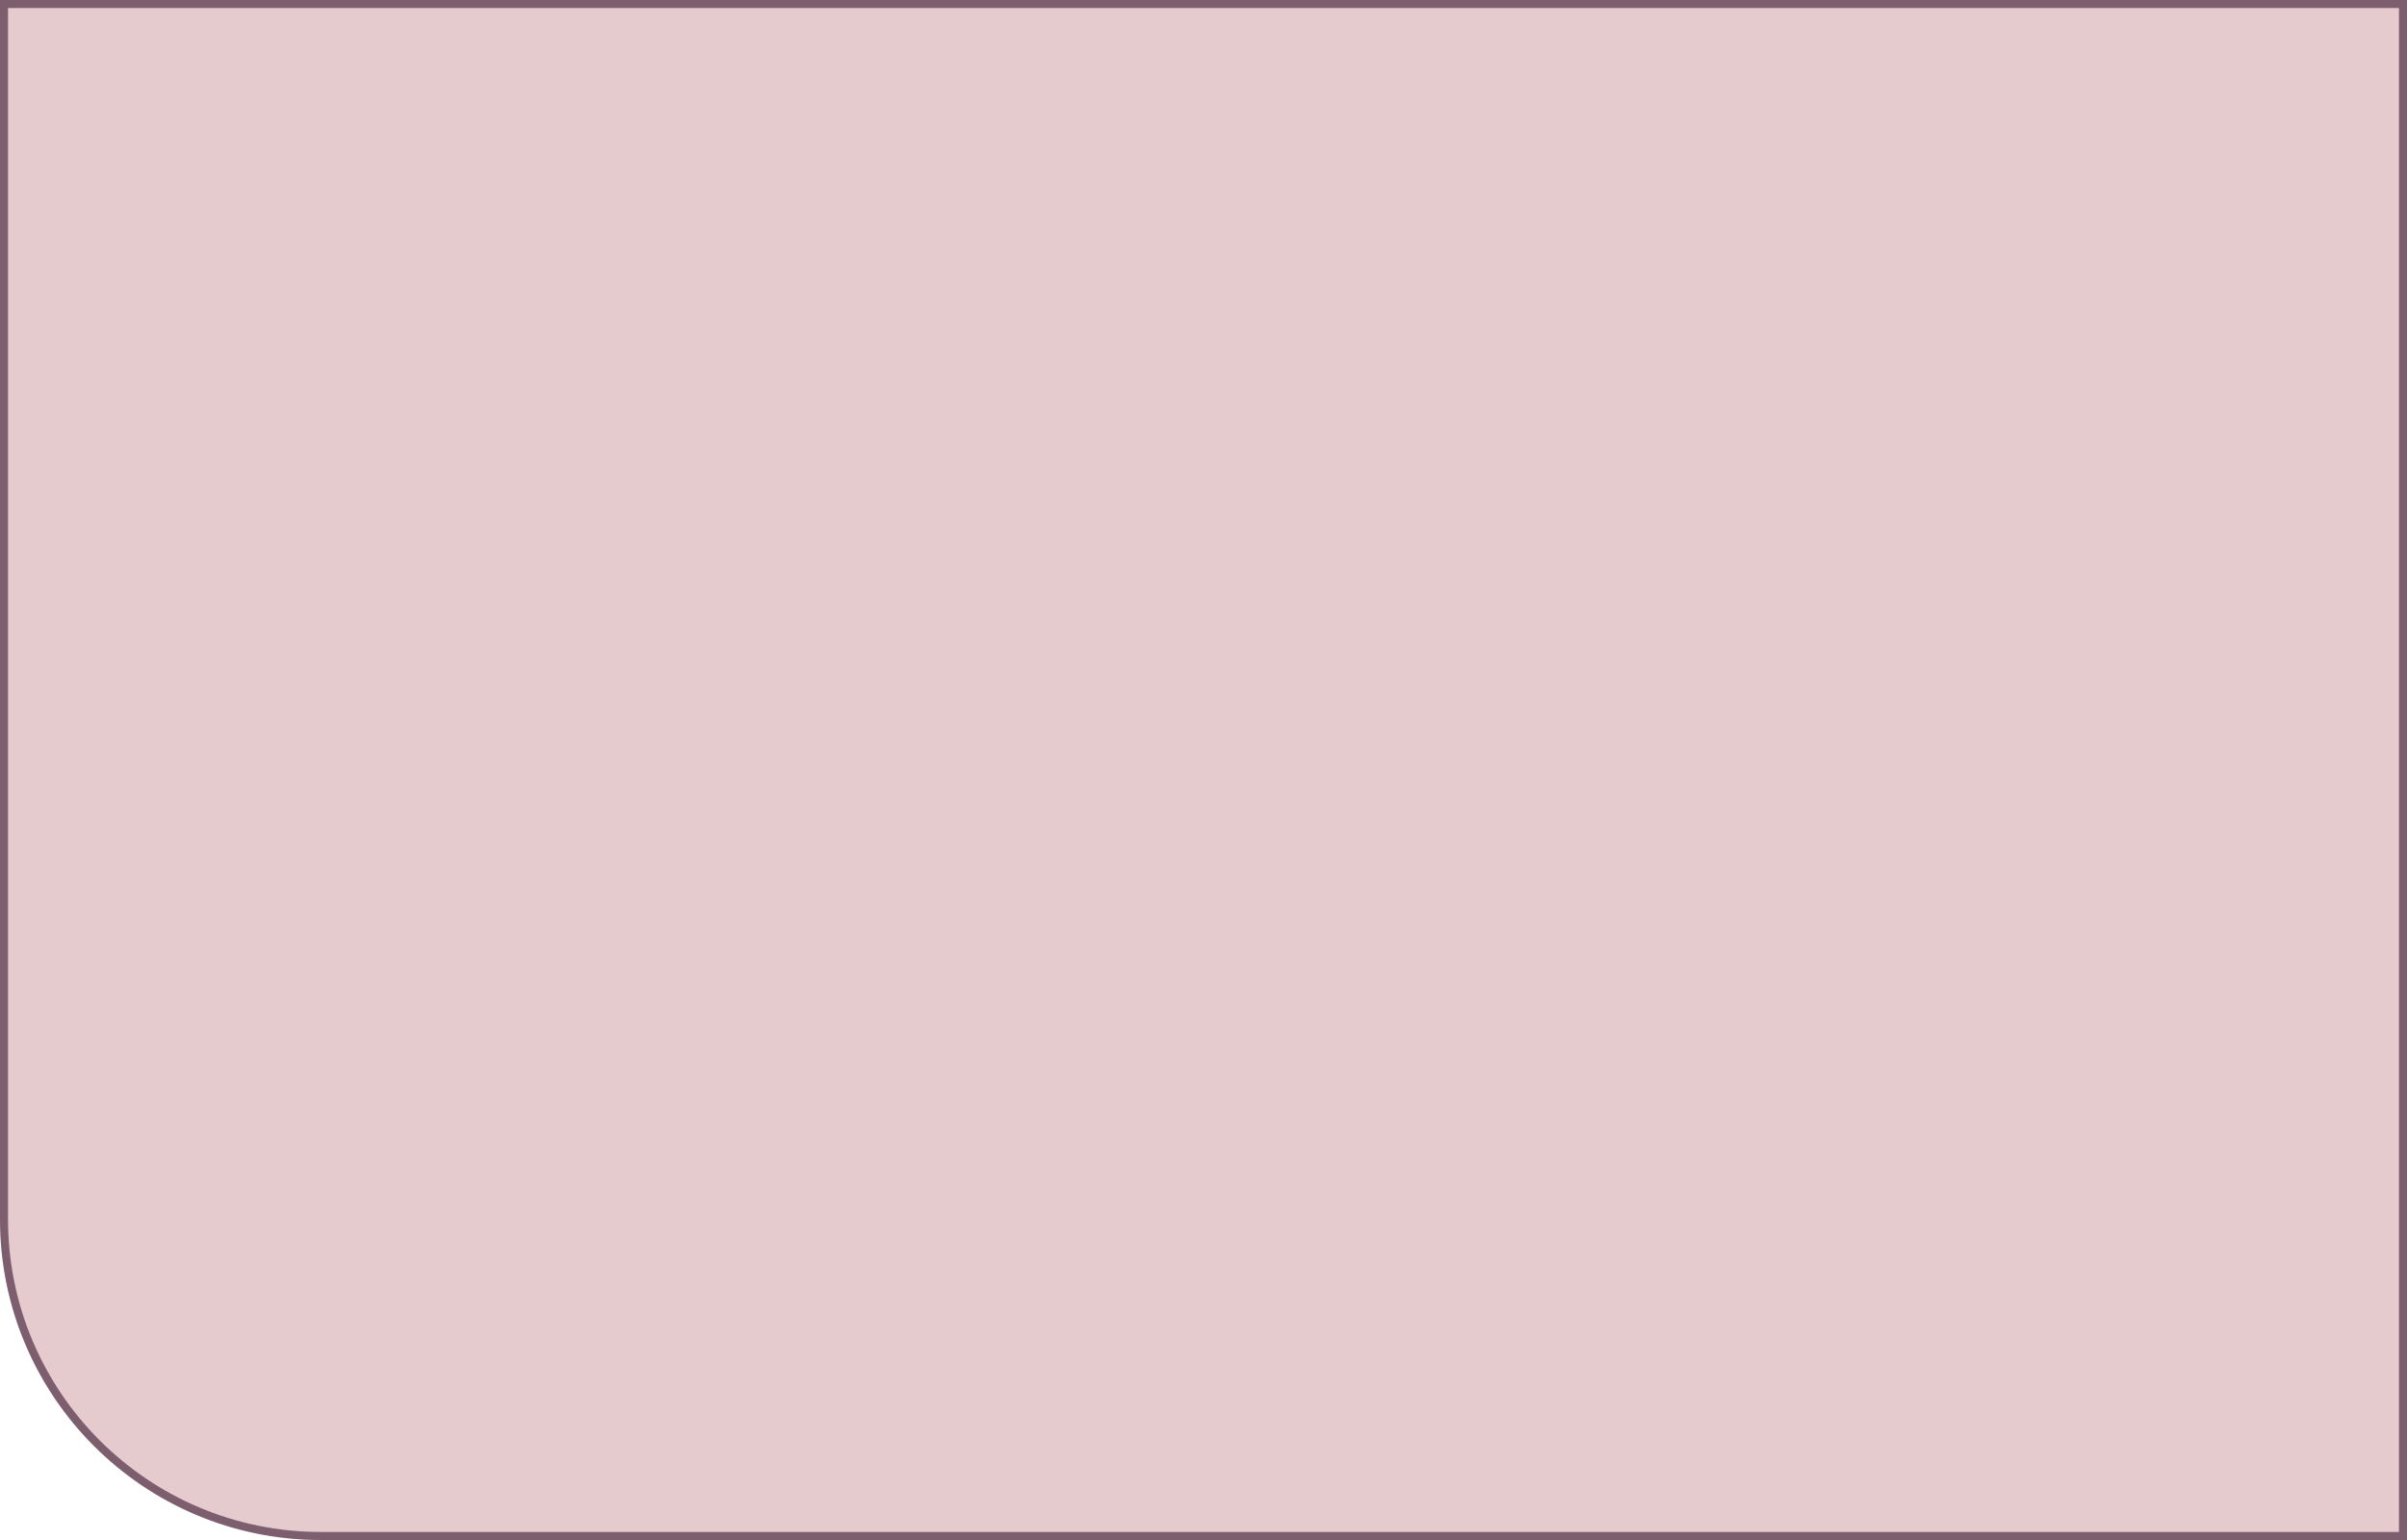<?xml version="1.0" encoding="UTF-8"?> <svg xmlns="http://www.w3.org/2000/svg" width="300" height="192" viewBox="0 0 300 192" fill="none"> <path d="M0 0H300V192H40C17.909 192 0 174.091 0 152V0Z" fill="#E5CBCE"></path> <path d="M0.5 0.5H299.5V191.5H40C18.185 191.5 0.5 173.815 0.5 152V0.5Z" stroke="#502F47" stroke-opacity="0.7"></path> </svg> 